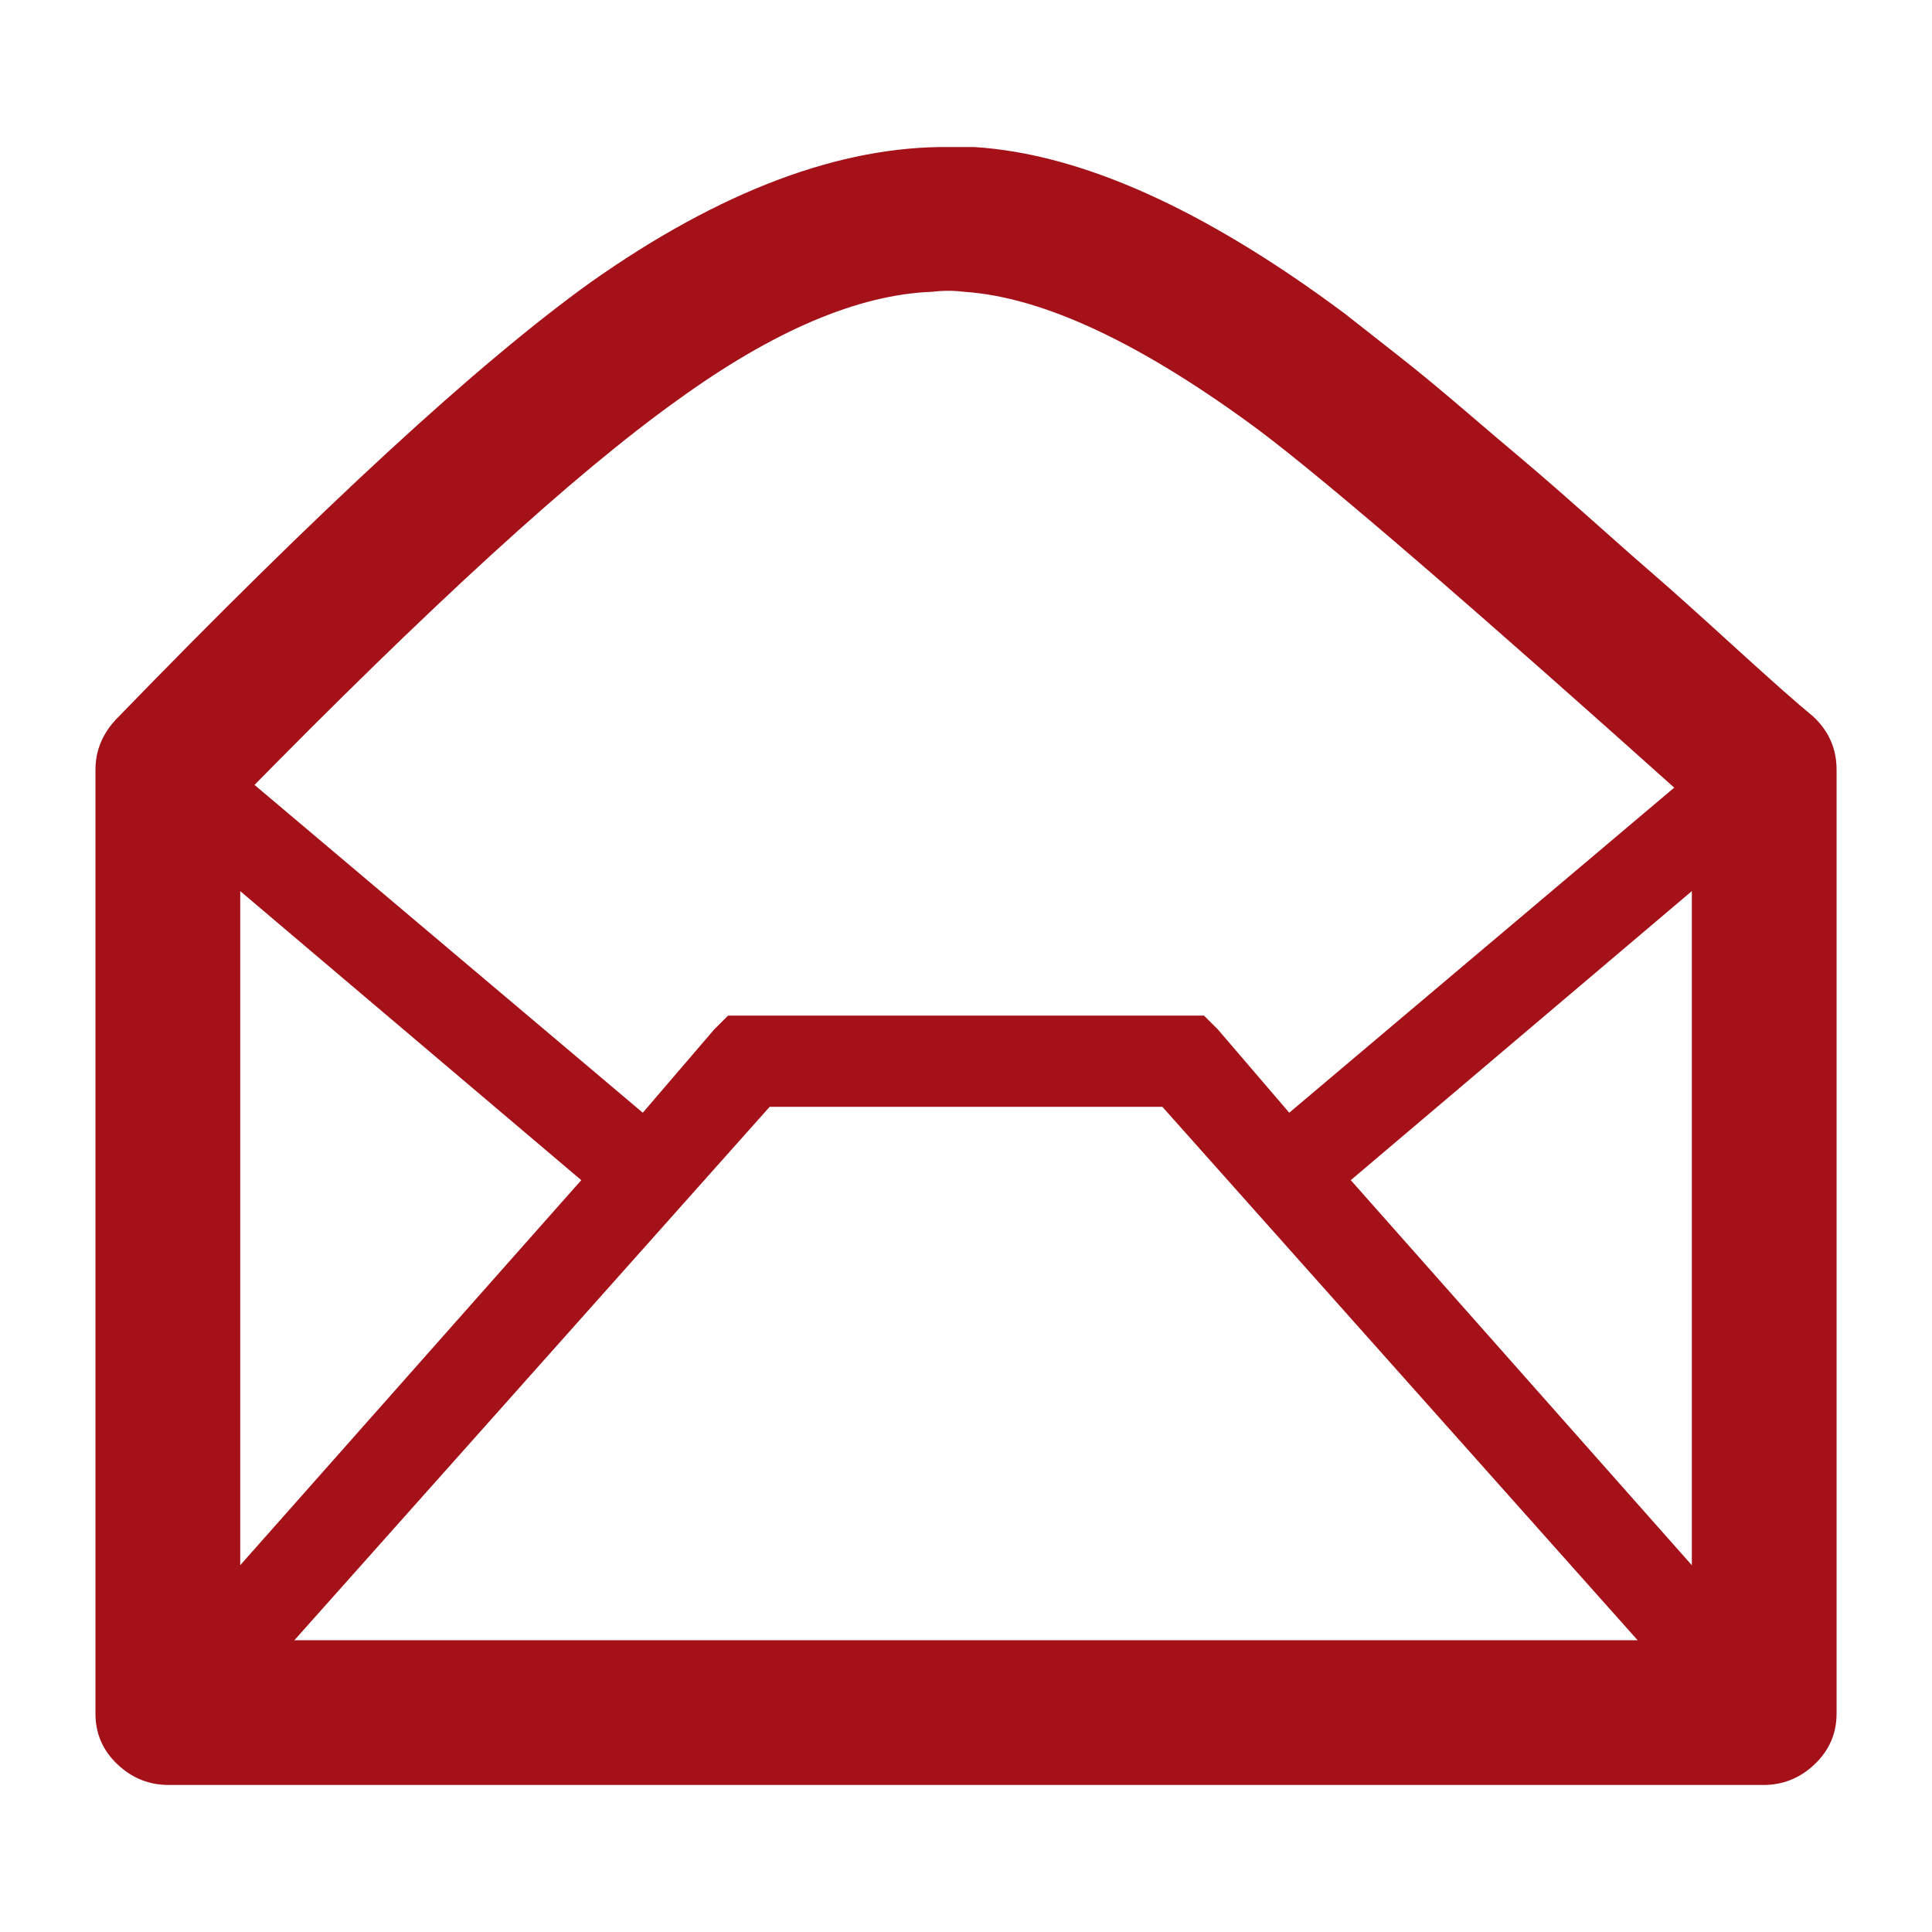 <?xml version="1.0" encoding="UTF-8"?>
<!-- Generator: Adobe Illustrator 16.0.0, SVG Export Plug-In . SVG Version: 6.00 Build 0)  -->
<svg xmlns="http://www.w3.org/2000/svg" xmlns:xlink="http://www.w3.org/1999/xlink" version="1.1" id="Layer_1" x="0px" y="0px" width="56.69px" height="56.69px" viewBox="0 0 56.69 56.69" xml:space="preserve">
<g>
	<defs>
		<rect id="SVGID_1_" x="2.8" y="4.313" width="51.09" height="48.064"></rect>
	</defs>
	<clipPath id="SVGID_2_">
		<use xlink:href="#SVGID_1_" overflow="visible"></use>
	</clipPath>
	<path clip-path="url(#SVGID_2_)" fill="#A51118" d="M19.849,11.762c-2.986,2.134-7.253,6.033-12.8,11.696v24.671h42.594V23.574   c-6.4-5.74-10.629-9.387-12.686-10.939c-3.453-2.56-6.342-3.918-8.669-4.073c-0.312-0.039-0.621-0.039-0.931,0   C25.183,8.64,22.681,9.706,19.849,11.762 M28.579,4.314c3.142,0.194,6.769,1.824,10.88,4.888c0.543,0.427,1.086,0.853,1.629,1.28   c0.543,0.427,1.154,0.931,1.834,1.513s1.26,1.076,1.746,1.484c0.484,0.407,1.164,0.999,2.037,1.774   c0.871,0.777,1.521,1.349,1.949,1.717c0.426,0.369,1.182,1.047,2.268,2.037c1.086,0.989,1.842,1.658,2.271,2.007   c0.465,0.427,0.697,0.951,0.697,1.571v27.698c0,0.58-0.215,1.076-0.641,1.482c-0.426,0.408-0.93,0.611-1.512,0.611H4.954   c-0.582,0-1.087-0.203-1.513-0.611c-0.428-0.406-0.64-0.902-0.64-1.482V22.585c0-0.543,0.193-1.027,0.582-1.454   c6.012-6.207,10.667-10.494,13.965-12.86c3.8-2.677,7.312-3.995,10.532-3.957H28.579z M18.861,32.65l2.095-2.443l0.407-0.406h0.582   h12.801h0.582l0.408,0.406l2.094,2.443l13.092-11.055l1.689,2.037L39.635,34.629L52.727,49.41l-1.979,1.744L34.107,32.477H22.584   L5.942,51.154L3.964,49.41l13.092-14.781L4.081,23.633l1.687-2.037L18.861,32.65z"></path>
</g>
</svg>
